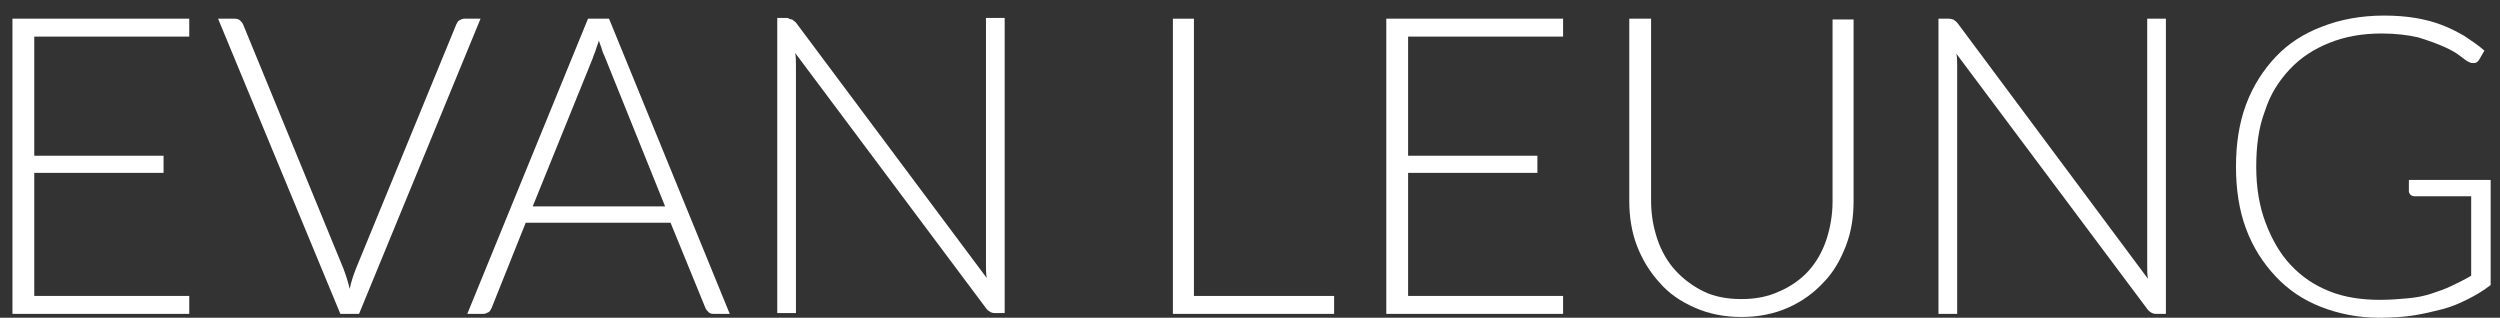 <?xml version="1.0" encoding="utf-8"?>
<!-- Generator: Adobe Illustrator 19.0.0, SVG Export Plug-In . SVG Version: 6.00 Build 0)  -->
<svg version="1.1" id="Layer_1" xmlns="http://www.w3.org/2000/svg" xmlns:xlink="http://www.w3.org/1999/xlink" x="0px" y="0px"
	 viewBox="-216 286.2 321 40.8" style="enable-background:new -216 286.2 321 40.8;" xml:space="preserve">
<rect x="-216" y="286.2" width="321" height="40.8" fill="#333333" stroke="none"/>
<style type="text/css">
	.st0{fill:#FFFFFF;}
</style>
<g>
	<path class="st0" d="M-191.7,288.6v2.3h-19.9v15.3h16.6v2.2h-16.6v15.8h19.9v2.3h-22.7v-37.9H-191.7z"/>
	<path class="st0" d="M-188,288.6h2.2c0.2,0,0.5,0.1,0.6,0.2s0.3,0.3,0.4,0.5l12.9,31.4c0.3,0.8,0.6,1.7,0.8,2.6
		c0.2-1,0.5-1.8,0.8-2.6l12.9-31.4c0.1-0.2,0.2-0.4,0.4-0.5c0.2-0.1,0.4-0.2,0.6-0.2h2.1l-15.6,37.9h-2.4L-188,288.6z"/>
	<path class="st0" d="M-122.3,326.5h-2.1c-0.3,0-0.5-0.1-0.6-0.2s-0.3-0.3-0.4-0.5l-4.5-11h-18.6l-4.4,11c-0.1,0.2-0.2,0.4-0.4,0.5
		c-0.2,0.1-0.4,0.2-0.6,0.2h-2.1l15.5-37.9h2.7L-122.3,326.5z M-147.6,312.7h17l-7.7-19.1c-0.1-0.3-0.3-0.6-0.4-1
		c-0.1-0.4-0.3-0.8-0.4-1.2c-0.1,0.4-0.3,0.8-0.4,1.2c-0.1,0.4-0.3,0.7-0.4,1.1L-147.6,312.7z"/>
	<path class="st0" d="M-114.3,288.7c0.1,0.1,0.3,0.2,0.5,0.4l24.5,32.8c-0.1-0.5-0.1-1.1-0.1-1.6v-31.8h2.4v37.9h-1.3
		c-0.4,0-0.7-0.2-1-0.5l-24.6-32.9c0.1,0.5,0.1,1,0.1,1.5v31.9h-2.4v-37.9h1.3C-114.7,288.6-114.5,288.7-114.3,288.7z"/>
	<path class="st0" d="M-62.7,324.2h18v2.3h-20.7v-37.9h2.7V324.2z"/>
	<path class="st0" d="M-15.3,288.6v2.3h-19.9v15.3h16.6v2.2h-16.6v15.8h19.9v2.3h-22.7v-37.9H-15.3z"/>
	<path class="st0" d="M7.6,324.6c1.8,0,3.4-0.3,4.9-1c1.4-0.6,2.7-1.5,3.7-2.6s1.8-2.5,2.3-4c0.5-1.5,0.8-3.2,0.8-4.9v-23.4h2.7V312
		c0,2.1-0.3,4-1,5.8s-1.6,3.4-2.9,4.7c-1.2,1.3-2.7,2.4-4.5,3.2c-1.8,0.8-3.8,1.2-6,1.2c-2.2,0-4.2-0.4-6-1.2
		c-1.8-0.8-3.3-1.8-4.5-3.2c-1.2-1.3-2.2-2.9-2.9-4.7s-1-3.8-1-5.8v-23.4H-4V312c0,1.8,0.3,3.4,0.8,4.9c0.5,1.5,1.3,2.9,2.3,4
		c1,1.1,2.2,2,3.6,2.7S5.8,324.6,7.6,324.6z"/>
	<path class="st0" d="M34.8,288.7c0.1,0.1,0.3,0.2,0.5,0.4L59.8,322c-0.1-0.5-0.1-1.1-0.1-1.6v-31.8h2.4v37.9h-1.3
		c-0.4,0-0.7-0.2-1-0.5l-24.6-32.9c0.1,0.5,0.1,1,0.1,1.5v31.9h-2.4v-37.9h1.3C34.5,288.6,34.7,288.7,34.8,288.7z"/>
	<path class="st0" d="M89.6,324.7c1.3,0,2.5-0.1,3.6-0.2c1.1-0.1,2.1-0.3,3-0.6s1.8-0.6,2.6-1s1.7-0.8,2.5-1.3v-10.2H94
		c-0.2,0-0.4-0.1-0.5-0.2s-0.2-0.3-0.2-0.4v-1.5h10.5v13.5c-0.9,0.7-1.9,1.3-2.9,1.8s-2.1,1-3.3,1.3c-1.2,0.3-2.4,0.6-3.7,0.8
		s-2.8,0.3-4.4,0.3c-2.7,0-5.2-0.5-7.5-1.4s-4.2-2.2-5.8-3.9s-2.9-3.7-3.8-6.1s-1.3-5.1-1.3-8c0-2.9,0.4-5.6,1.3-8s2.2-4.4,3.8-6.1
		c1.6-1.7,3.6-3,6-3.9c2.3-0.9,5-1.4,7.9-1.4c1.4,0,2.8,0.1,4,0.3s2.4,0.5,3.4,0.9c1.1,0.4,2,0.9,2.9,1.4c0.9,0.6,1.8,1.2,2.6,1.9
		l-0.7,1.2c-0.2,0.3-0.4,0.4-0.7,0.4c-0.2,0-0.3,0-0.5-0.1c-0.3-0.1-0.7-0.4-1.2-0.8c-0.5-0.4-1.2-0.8-2.1-1.2
		c-0.9-0.4-2-0.8-3.3-1.2c-1.3-0.3-2.9-0.5-4.7-0.5c-2.5,0-4.7,0.4-6.7,1.2c-2,0.8-3.7,1.9-5.1,3.4c-1.4,1.5-2.5,3.2-3.2,5.4
		c-0.8,2.1-1.1,4.5-1.1,7.1c0,2.7,0.4,5.1,1.2,7.2s1.8,3.9,3.2,5.4c1.4,1.5,3,2.6,5,3.4S87.3,324.7,89.6,324.7z"/>
</g>
</svg>
